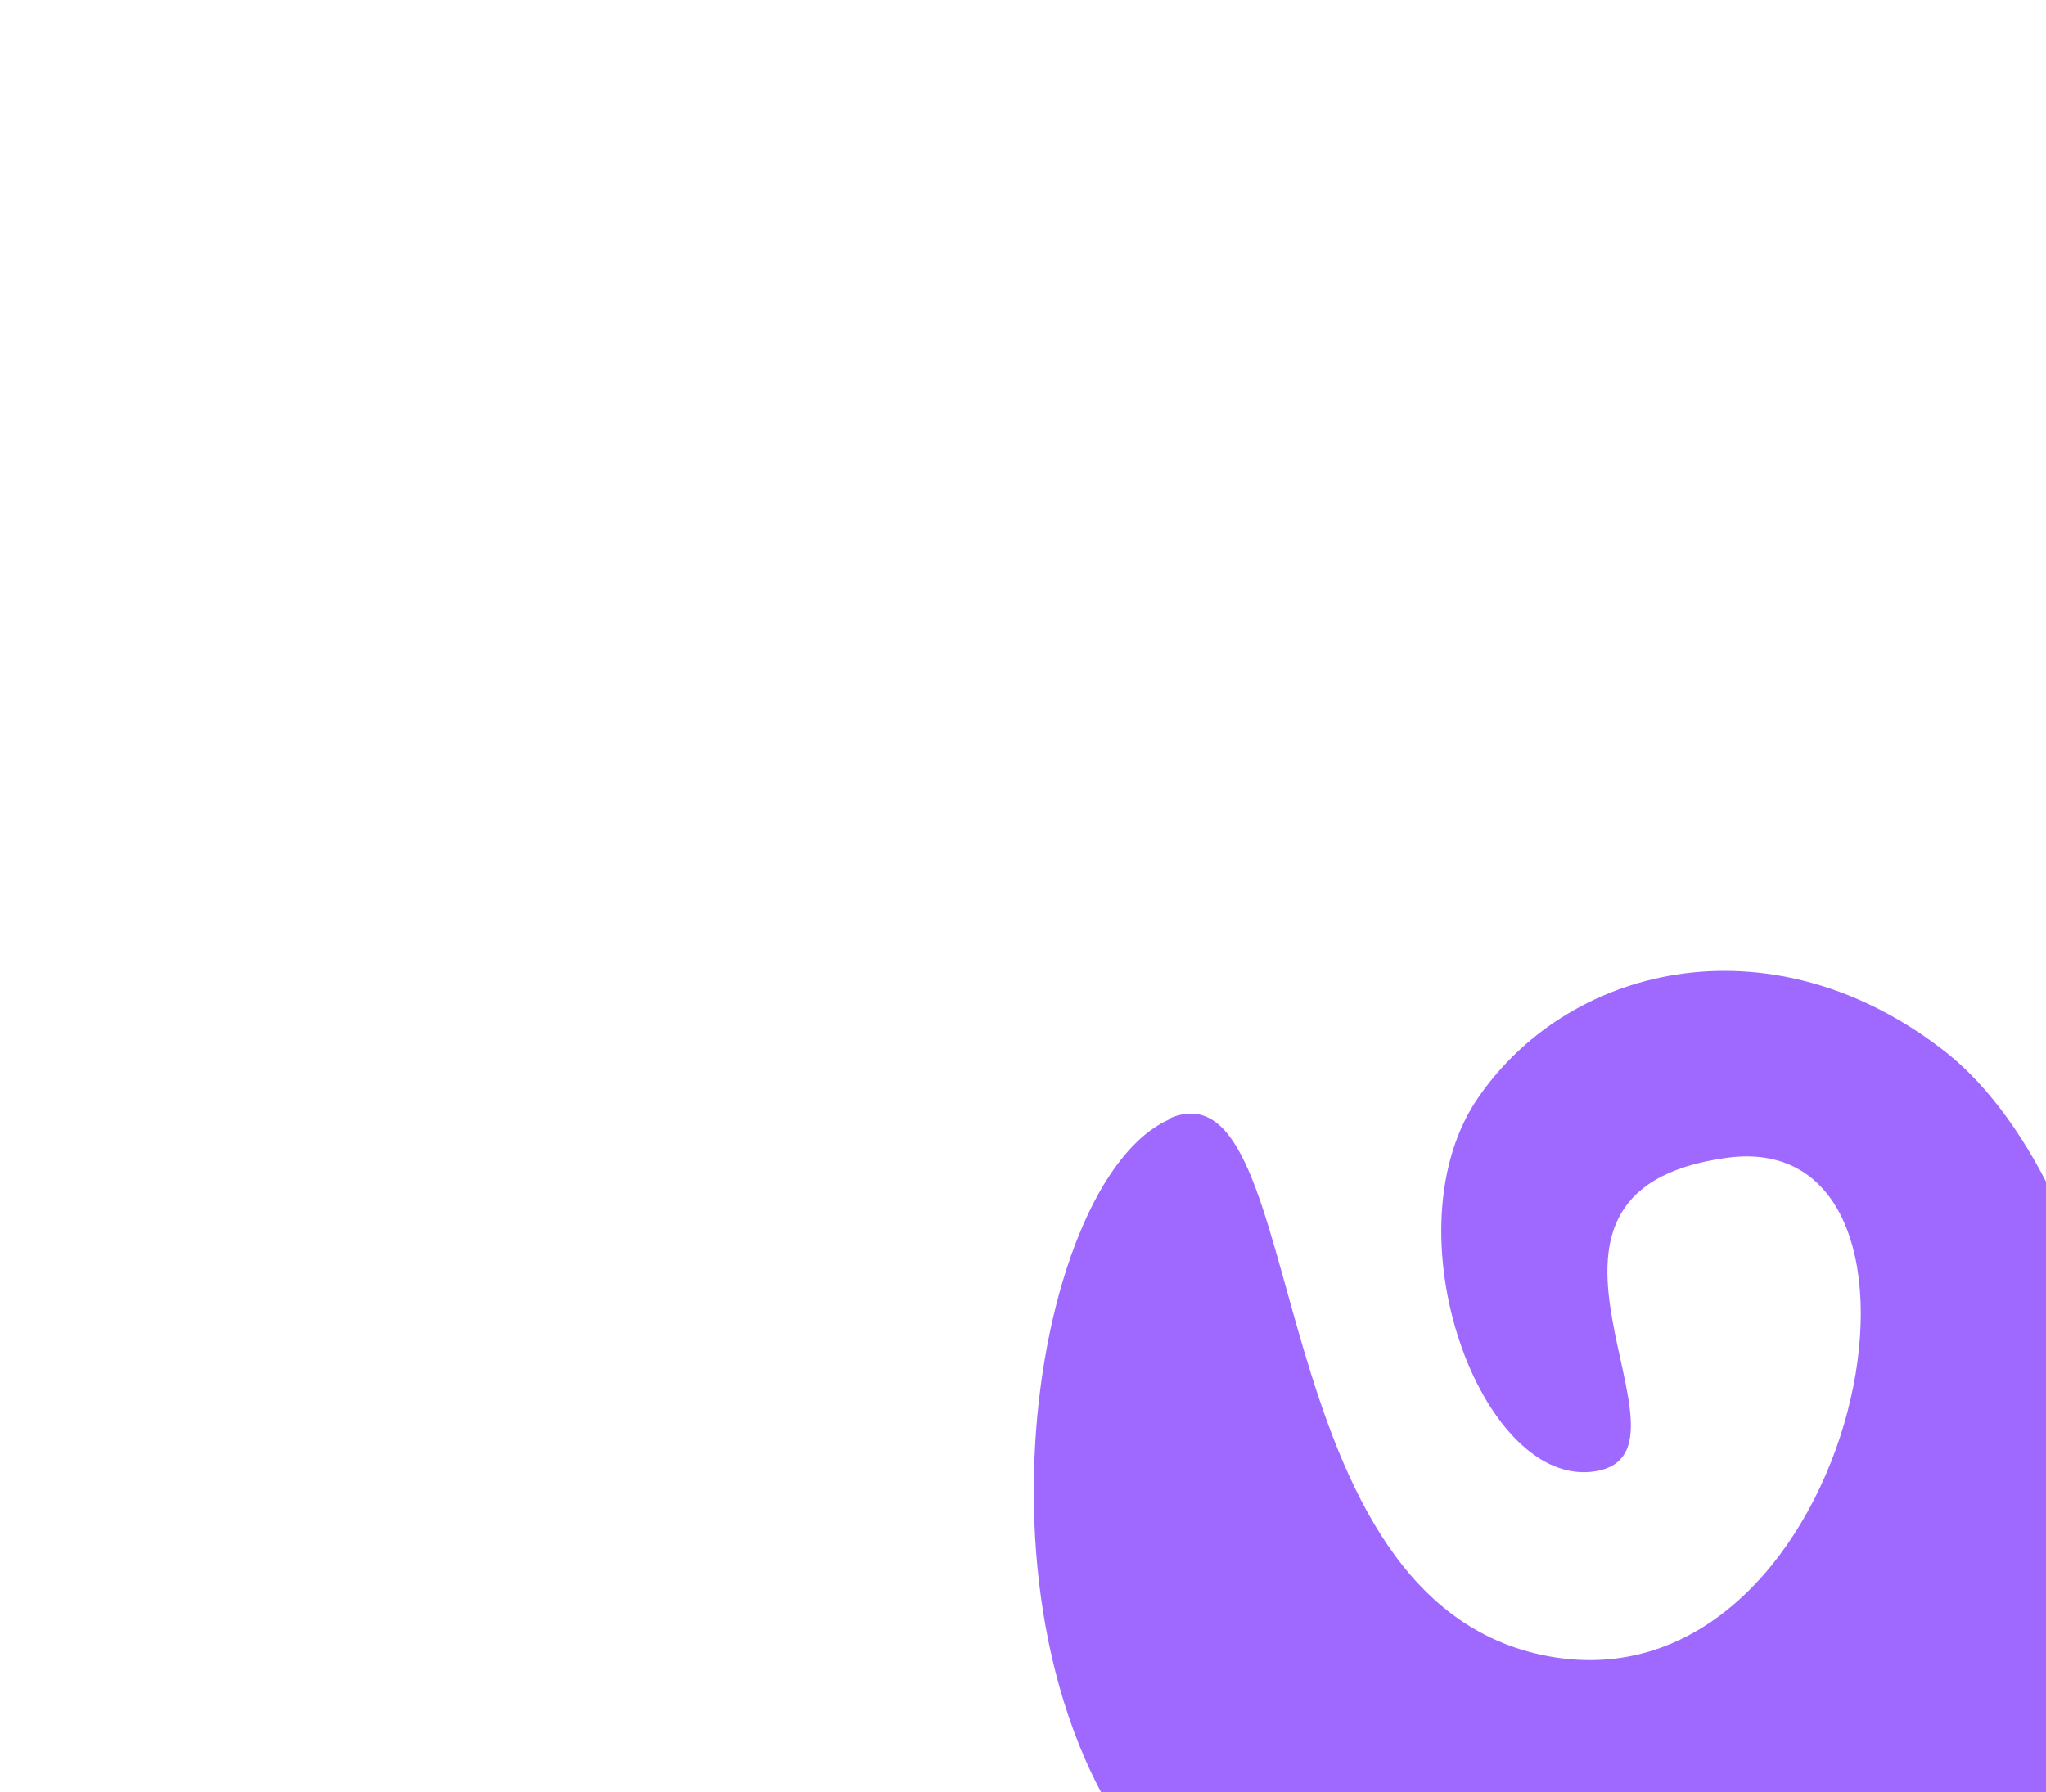<?xml version="1.0" encoding="UTF-8"?> <svg xmlns="http://www.w3.org/2000/svg" xmlns:xlink="http://www.w3.org/1999/xlink" width="218px" height="191px" viewBox="0 0 218 191" version="1.1"><title>Assets / 1.1 Product Detail - CRM / crm-card-04</title><g id="Assets-/-1.1-Product-Detail---CRM-/-crm-card-04" stroke="none" stroke-width="1" fill="none" fill-rule="evenodd"><g id="Shape-/-Shape-23-Copy-6" transform="translate(169.811, 160.304) rotate(-45) translate(-169.811, -160.304)translate(109.022, 98.581)" fill="#9F69FF"><path d="M58.002,0.829 C42.602,-5.571 -0.298,26.129 0.002,59.229 C0.302,91.629 22.702,126.529 60.102,123.229 C97.502,119.929 124.002,77.429 121.402,54.329 C118.702,31.229 100.102,19.329 83.002,22.329 C65.802,25.229 53.302,52.329 63.502,59.429 C73.702,66.529 75.802,29.629 96.902,45.629 C118.002,61.629 65.802,96.729 46.402,70.429 C27.002,44.029 73.302,7.129 58.002,0.729" id="Path"></path></g></g></svg> 